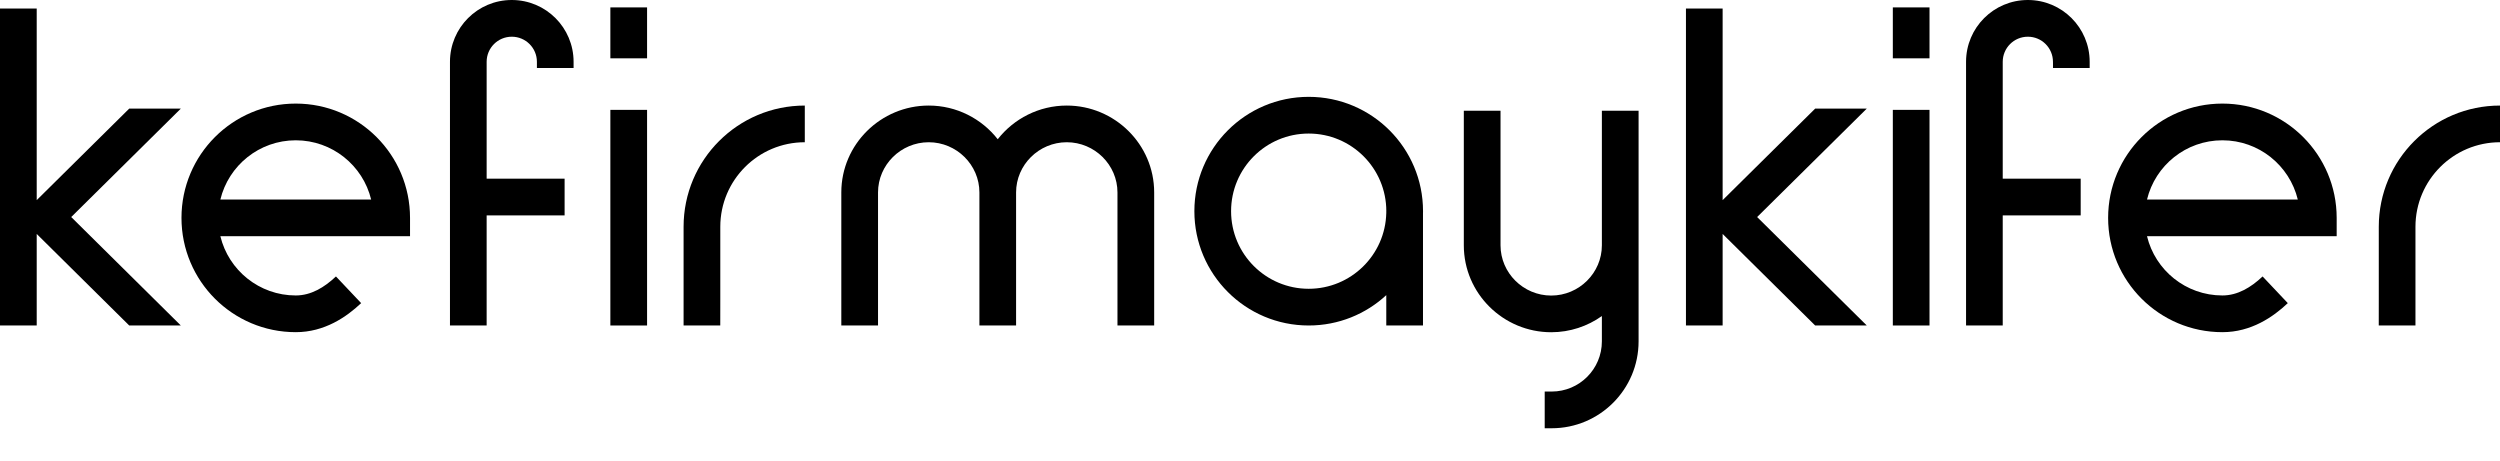 <svg width="76" height="14" viewBox="0 0 76 14" fill="none" xmlns="http://www.w3.org/2000/svg">
<path d="M15.558 1.116C15.136 1.116 14.794 1.457 14.794 1.879L14.794 5.432H17.164V6.548H14.794L14.794 9.895H13.679L13.679 1.879C13.679 0.841 14.52 0 15.558 0C16.596 0 17.437 0.841 17.437 1.879C17.437 1.916 17.437 1.946 17.437 1.975L17.437 1.977C17.437 2.006 17.437 2.034 17.437 2.068L16.322 2.068C16.322 2.036 16.322 2.008 16.322 1.98L16.322 1.977C16.322 1.948 16.322 1.917 16.322 1.879C16.322 1.457 15.98 1.116 15.558 1.116Z" fill="black"/>
<path d="M18.555 0.225H19.671V1.773H18.555V0.225Z" fill="black"/>
<path d="M19.671 3.34H18.555V9.895H19.671V3.34Z" fill="black"/>
<path d="M58.657 3.34H57.542V9.895H58.657V3.34Z" fill="black"/>
<path d="M58.657 0.225H57.542V1.773H58.657V0.225Z" fill="black"/>
<path fill-rule="evenodd" clip-rule="evenodd" d="M43.259 6.486C43.259 6.464 43.26 6.442 43.26 6.42C43.26 4.5 41.704 2.944 39.784 2.944C37.865 2.944 36.309 4.5 36.309 6.42C36.309 8.339 37.865 9.895 39.784 9.895C40.695 9.895 41.524 9.545 42.143 8.972V9.895H43.259V6.486ZM42.144 6.421H42.143V6.474C42.114 7.752 41.069 8.779 39.784 8.779C38.481 8.779 37.425 7.723 37.425 6.42C37.425 5.116 38.481 4.06 39.784 4.06C41.088 4.06 42.144 5.116 42.144 6.42C42.144 6.42 42.144 6.421 42.144 6.421Z" fill="black"/>
<path d="M1.116 0.26H0V9.895H1.116V7.112L3.928 9.895H5.497L2.165 6.598L5.497 3.302H3.928L1.116 6.084V0.26Z" fill="black"/>
<path d="M51.253 0.26H52.368V6.084L55.181 3.302H56.75L53.417 6.598L56.75 9.895H55.181L52.368 7.112V9.895H51.253V0.26Z" fill="black"/>
<path d="M63.253 5.432H60.883L60.883 1.879C60.883 1.457 61.225 1.116 61.647 1.116C62.069 1.116 62.41 1.457 62.41 1.879C62.41 1.899 62.411 1.916 62.411 1.933L62.411 1.977L62.411 1.98V1.986C62.411 2.013 62.411 2.038 62.411 2.068L63.526 2.068C63.526 2.034 63.526 2.006 63.526 1.977V1.975C63.526 1.946 63.526 1.916 63.526 1.879C63.526 0.841 62.685 0 61.647 0C60.609 0 59.768 0.841 59.768 1.879L59.768 9.895H60.883L60.883 6.548H63.253V5.432Z" fill="black"/>
<path fill-rule="evenodd" clip-rule="evenodd" d="M12.465 7.181L6.699 7.181C6.949 8.215 7.881 8.982 8.991 8.982C9.454 8.982 9.86 8.738 10.213 8.404L10.979 9.215C10.535 9.635 9.866 10.098 8.991 10.098C7.072 10.098 5.517 8.542 5.517 6.624C5.517 4.705 7.072 3.149 8.991 3.149C10.91 3.149 12.465 4.705 12.465 6.624V7.181ZM6.699 6.066C6.949 5.032 7.881 4.265 8.991 4.265C10.101 4.265 11.033 5.032 11.283 6.066L6.699 6.066Z" fill="black"/>
<path fill-rule="evenodd" clip-rule="evenodd" d="M65.269 7.181L71.035 7.181V6.624C71.035 4.705 69.479 3.149 67.561 3.149C65.642 3.149 64.087 4.705 64.087 6.624C64.087 8.542 65.642 10.098 67.561 10.098C68.435 10.098 69.105 9.635 69.549 9.215L68.783 8.404C68.43 8.738 68.023 8.982 67.561 8.982C66.45 8.982 65.519 8.215 65.269 7.181ZM67.561 4.265C66.45 4.265 65.519 5.032 65.269 6.066L69.853 6.066C69.602 5.032 68.671 4.265 67.561 4.265Z" fill="black"/>
<path d="M21.897 6.894C21.897 5.475 23.047 4.324 24.466 4.324V3.209C22.431 3.209 20.781 4.858 20.781 6.894C20.781 7.757 20.781 8.539 20.781 9.105L20.781 9.895C20.781 9.895 21.035 9.895 21.3 9.895C21.591 9.895 21.896 9.895 21.896 9.895L21.897 9.105C21.897 8.539 21.897 7.757 21.897 6.894Z" fill="black"/>
<path d="M76 4.324C74.581 4.324 73.43 5.475 73.43 6.894C73.43 7.757 73.43 8.539 73.43 9.105L73.43 9.895C73.43 9.895 73.125 9.895 72.834 9.895C72.569 9.895 72.314 9.895 72.314 9.895L72.315 9.105C72.315 8.539 72.315 7.757 72.315 6.894C72.315 4.858 73.965 3.209 76 3.209V4.324Z" fill="black"/>
<path d="M28.233 3.209C26.779 3.209 25.576 4.386 25.576 5.85V9.895H26.692V5.85C26.692 5.013 27.385 4.324 28.233 4.324C29.081 4.324 29.774 5.013 29.774 5.85V9.895H30.889V5.85C30.889 5.013 31.582 4.324 32.43 4.324C33.278 4.324 33.971 5.013 33.971 5.85V9.895H35.087V5.85C35.087 4.386 33.884 3.209 32.43 3.209C31.582 3.209 30.82 3.609 30.331 4.233C29.843 3.609 29.081 3.209 28.233 3.209Z" fill="black"/>
<path d="M47.157 10.1C47.728 10.1 48.261 9.918 48.697 9.608V10.377C48.697 11.22 48.014 11.903 47.171 11.903H46.959V13.019H47.171C48.63 13.019 49.813 11.836 49.813 10.377V3.366H48.697V7.458C48.697 8.296 48.005 8.985 47.157 8.985C46.309 8.985 45.616 8.296 45.616 7.458V3.366H44.5V7.458C44.5 8.923 45.702 10.1 47.157 10.1Z" fill="black"/>
</svg>
